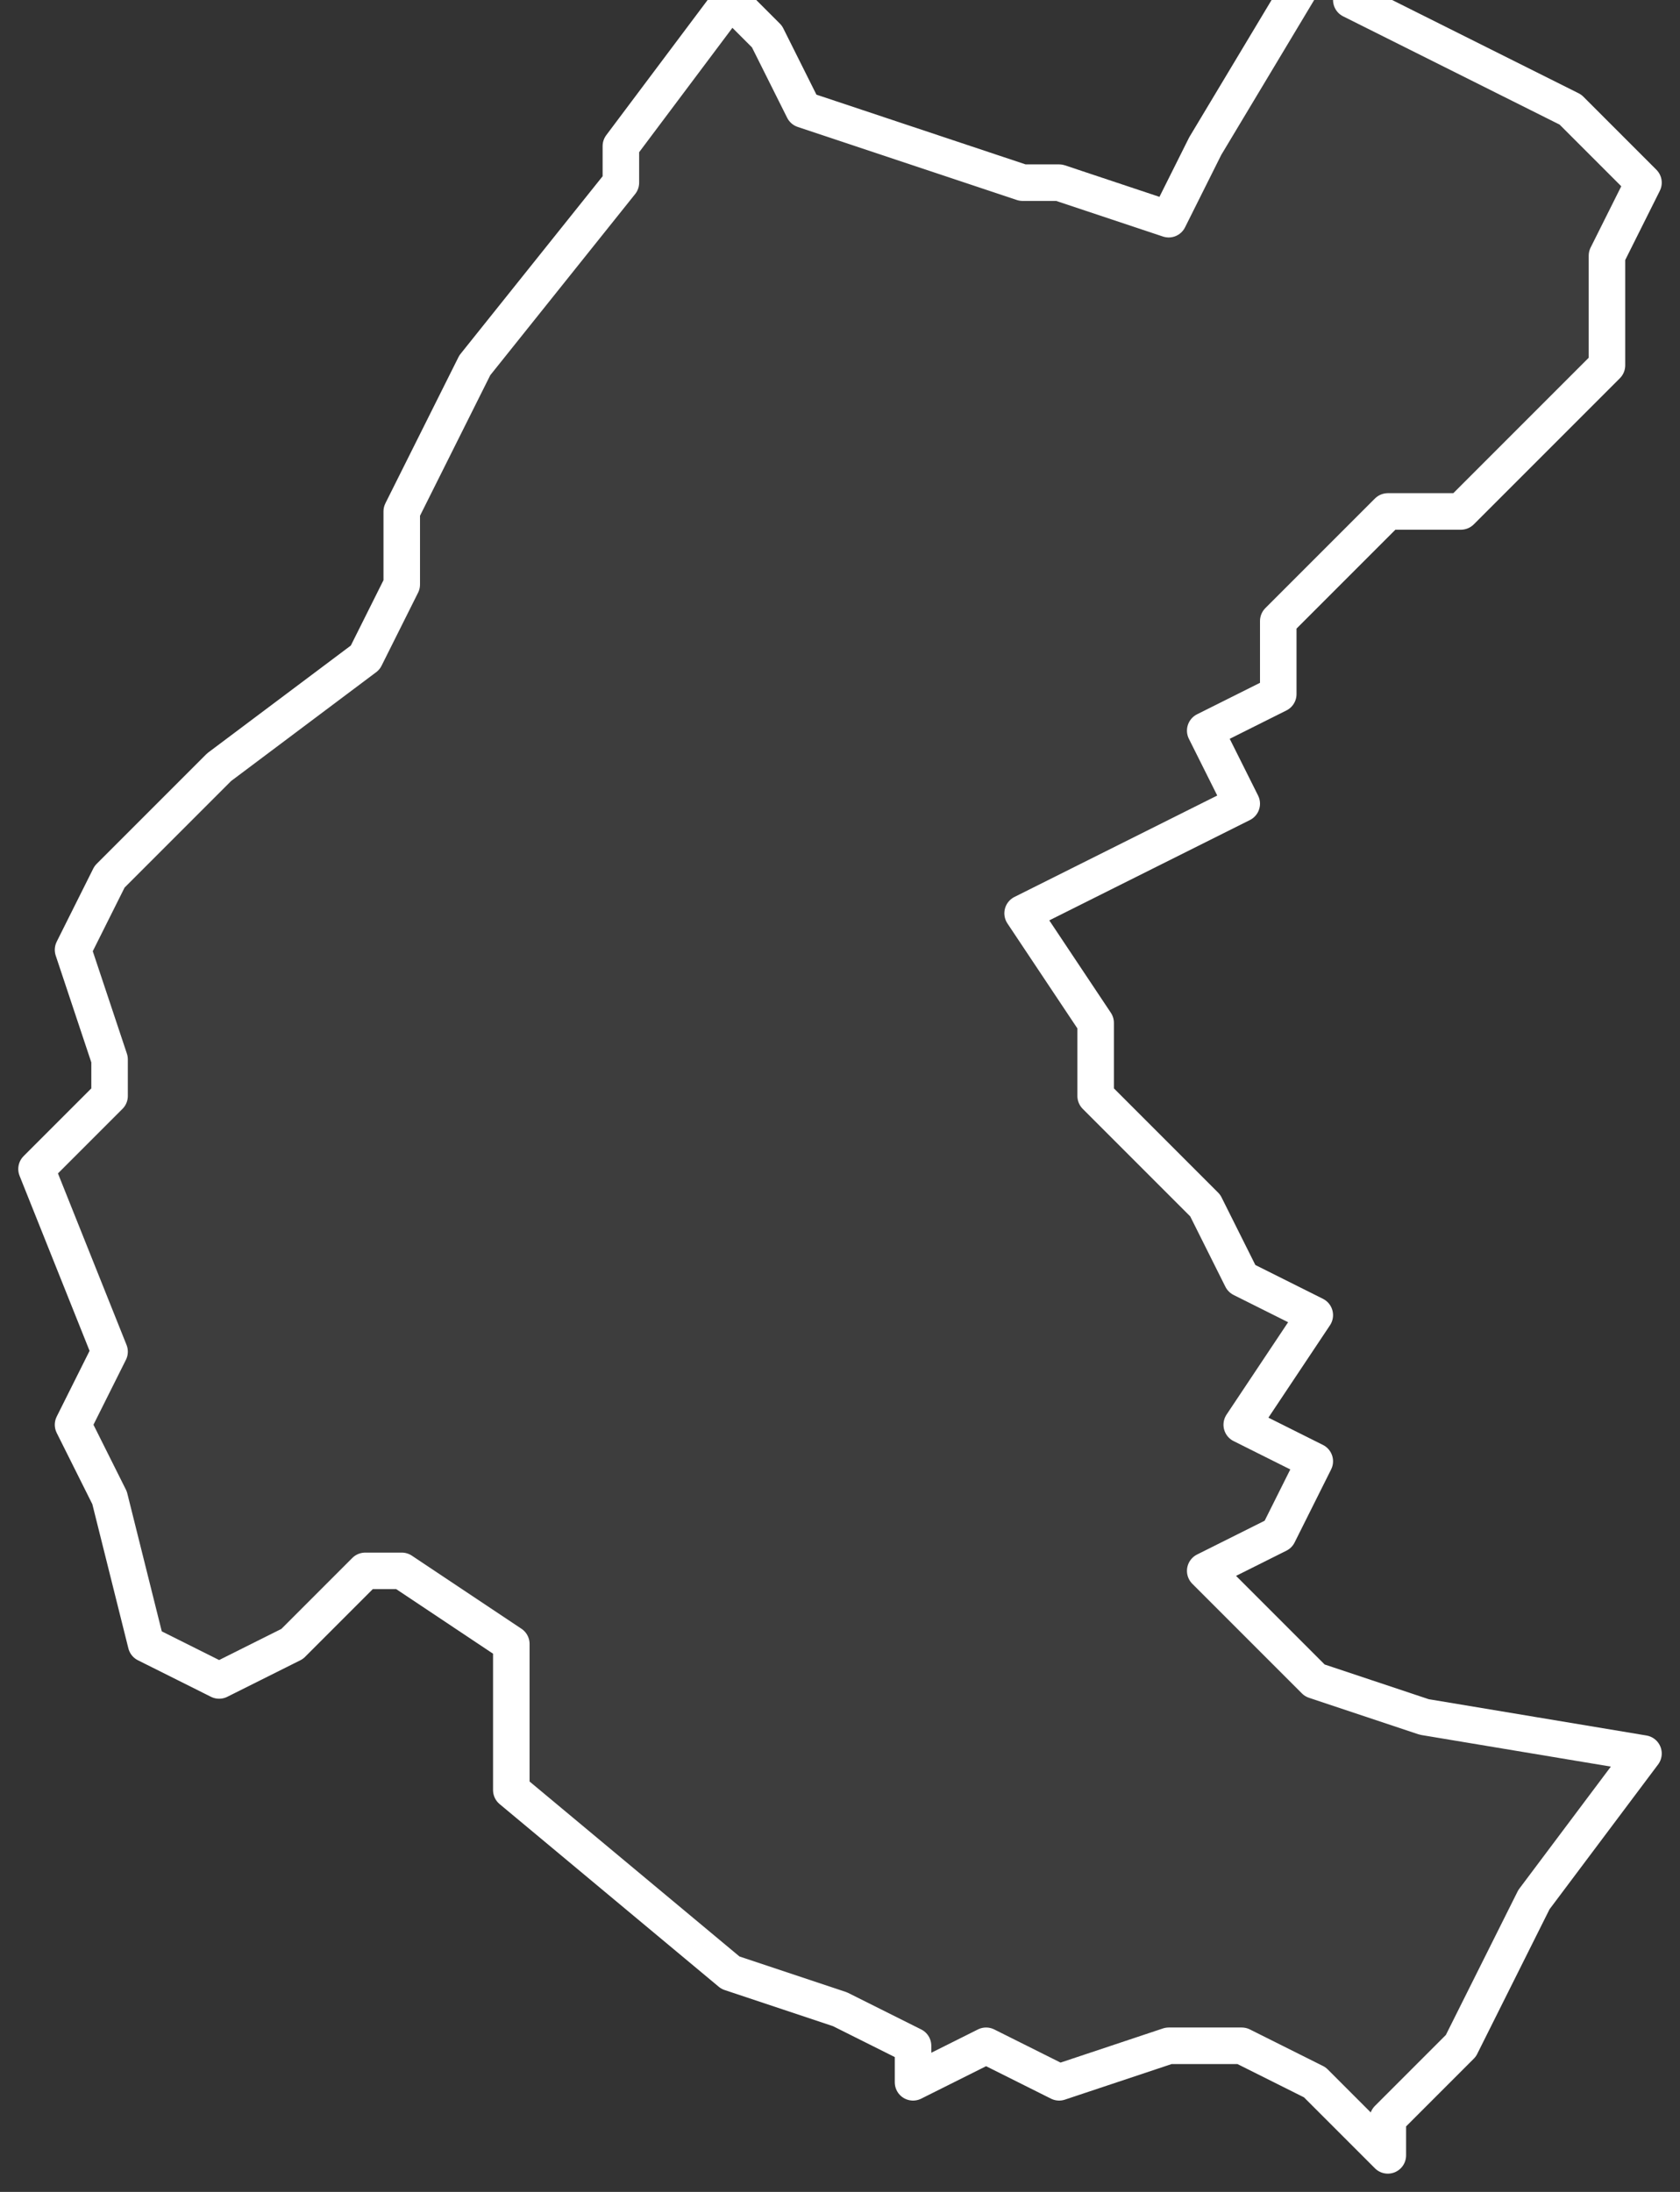 <svg xmlns="http://www.w3.org/2000/svg" version="1.2" viewBox="-1.709 -74.42 0.046 0.06"><rect x="-1.709" y="-74.42" width="0.046" height="0.06" fill="#333333" stroke="none"/><g><path fill="#fff" fill-opacity=".05" fill-rule="evenodd" stroke="#fff" stroke-linecap="round" stroke-linejoin="round" stroke-width=".001" d="m-1.665-74.413-0.0.003-.004.004-.002 0-.003.003-0.0.002-.002.001.001.002-.006.003.002.003 0.0.002.002.002.001.001.001.002.002.001-.002.003.002.001-.001.002-.002.001.003.003.003.001.006.001-.003.004-.002.004-.002.002-0.0.001-.002-.002-.002-.001-.002 0-.003.001-.002-.001-.002.001-0-.001-.002-.001-.003-.001-.006-.005-0-.004-.003-.002-.001 0-.002.002-.002.001-.002-.001-.001-.004-.001-.002.001-.002-.002-.005.002-.002 0-.001-.001-.003.001-.002.002-.002.001-.001.004-.003.001-.002 0-.002.002-.004.004-.005 0-.001.003-.004.001.001.001.002.006.002.001-0.0.003.001.001-.002.003-.005.001-0-0.0.001.006.003.002.002Z" class="polygon"/></g></svg>